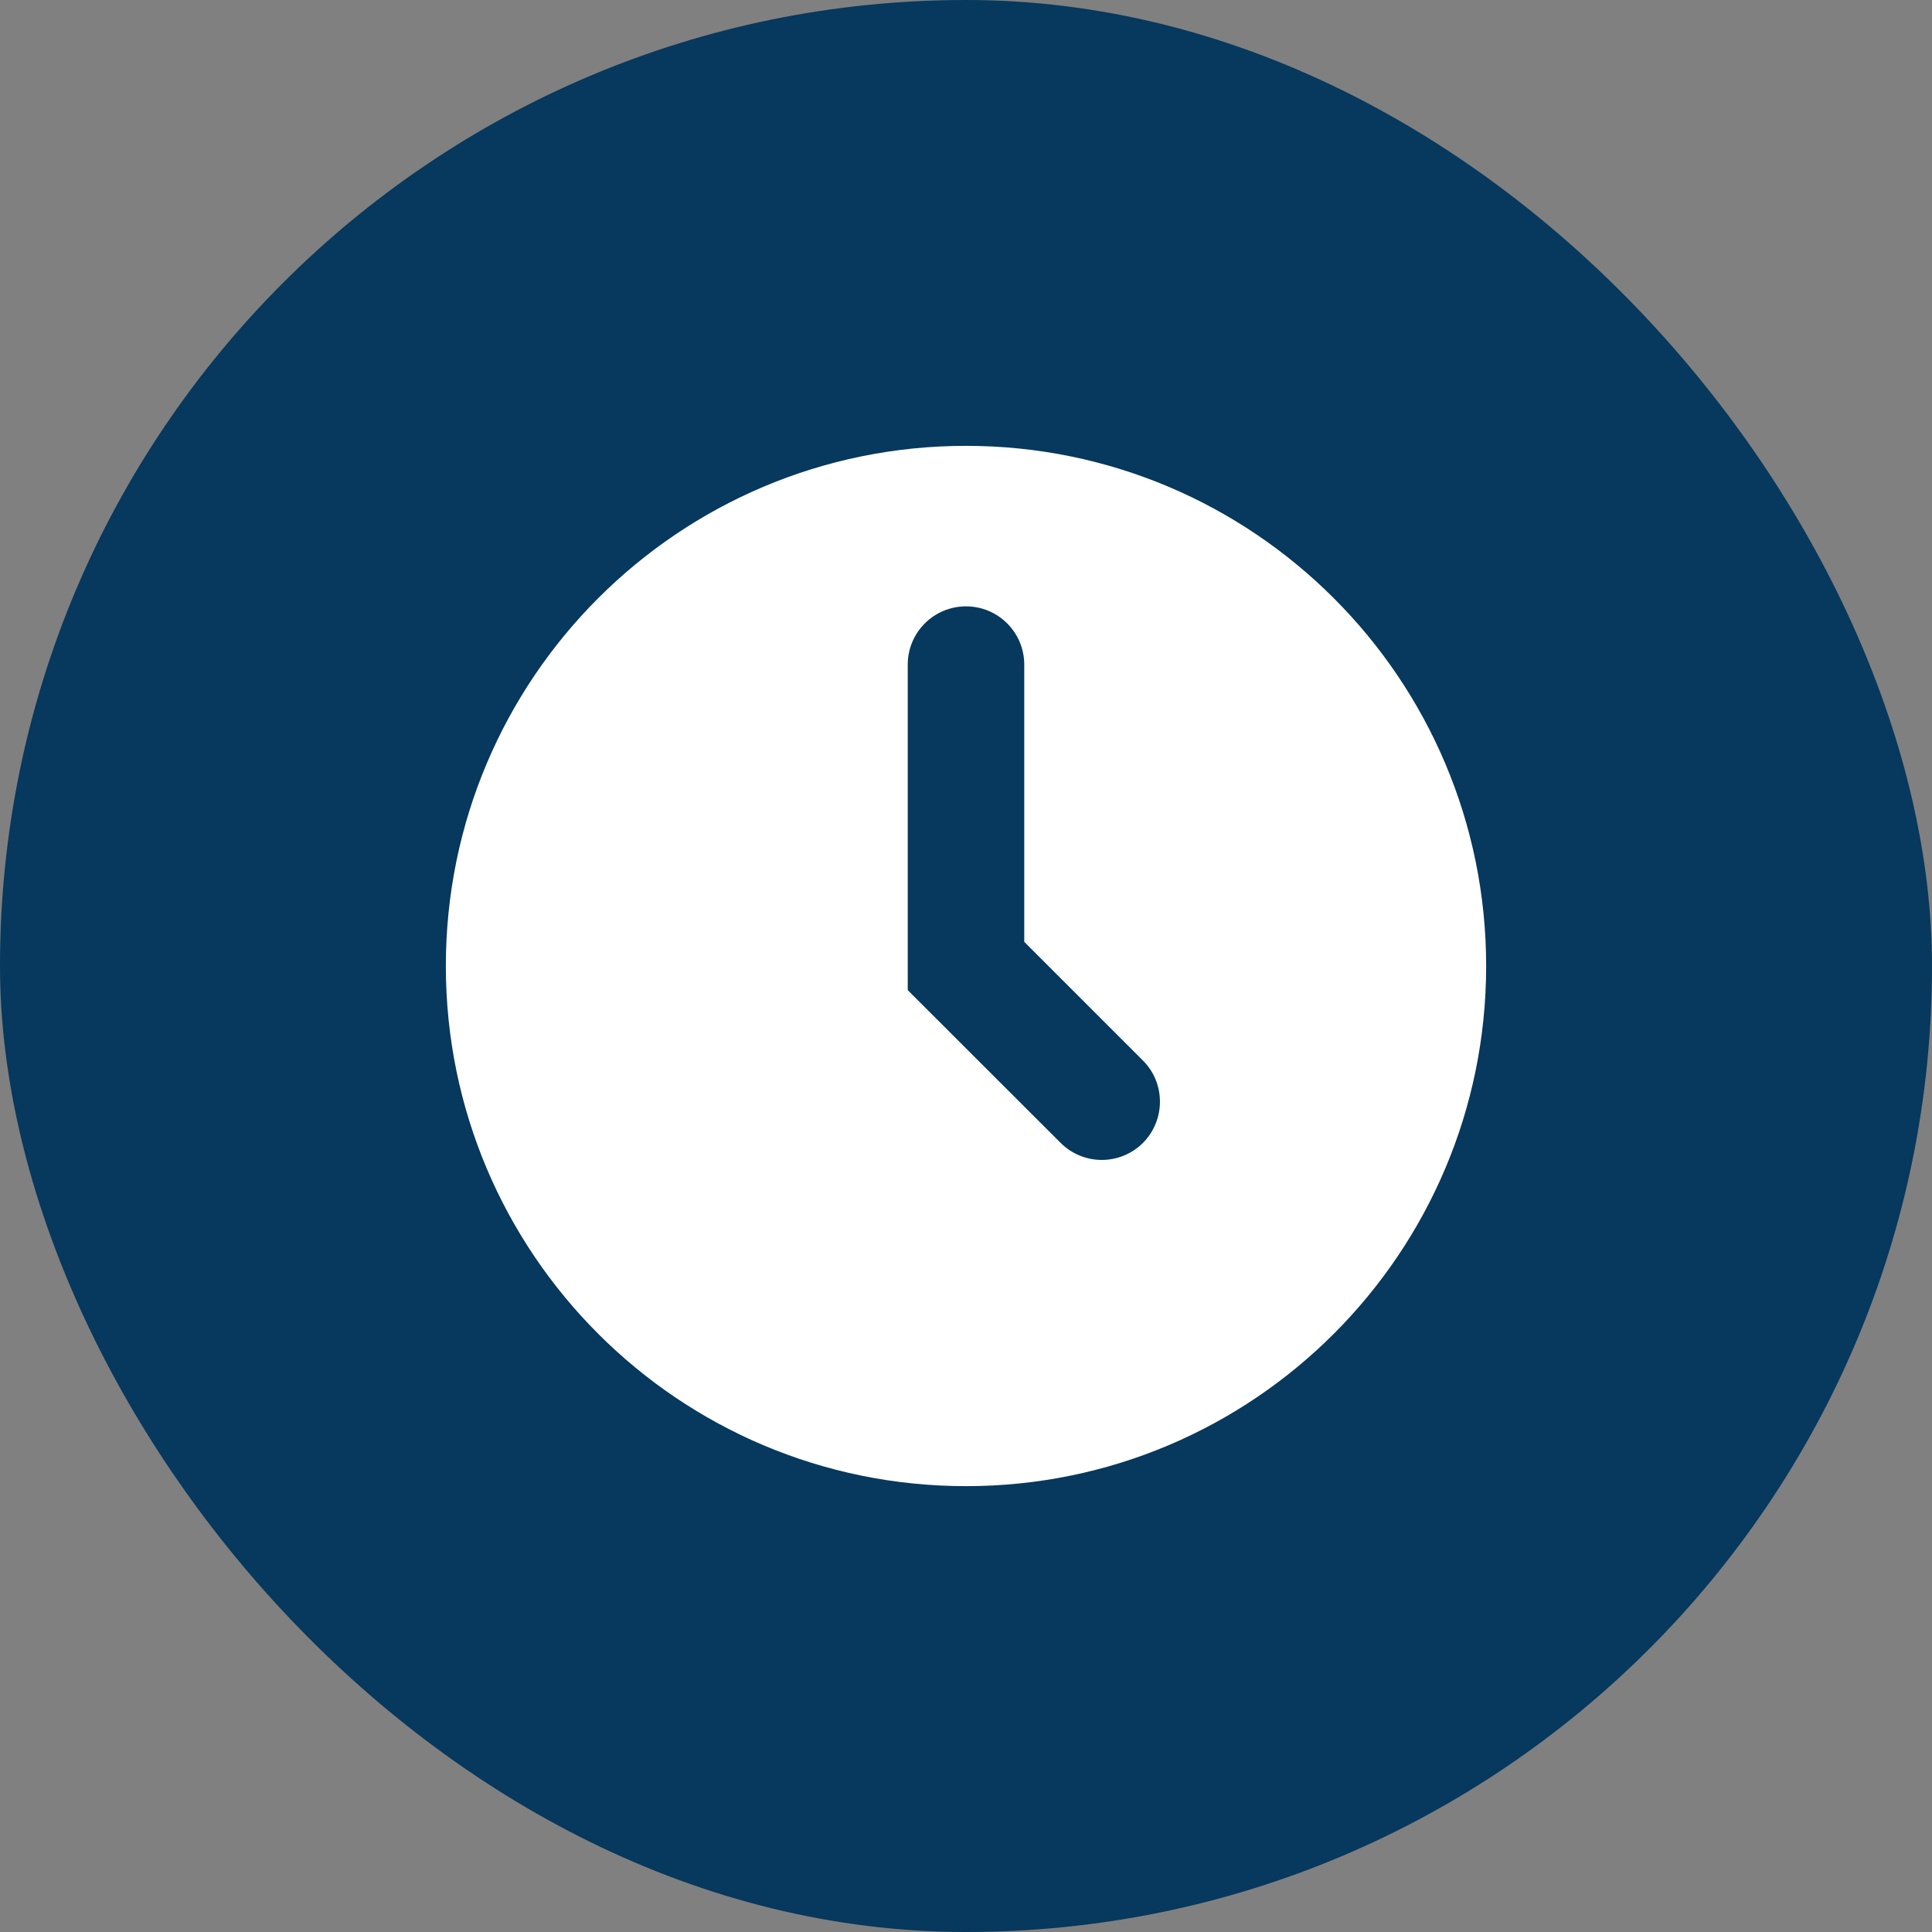 <svg width="26" height="26" viewBox="0 0 26 26" fill="none" xmlns="http://www.w3.org/2000/svg">
<rect x="0" y="0" width="26" height="26" fill="#808080" stroke="none"/>
<rect width="26" height="26" rx="13" fill="#07385D"/>
<path d="M13 6C9.134 6 6 9.134 6 13C6 16.866 9.134 20 13 20C16.866 20 20 16.866 20 13C20 9.134 16.866 6 13 6ZM15.382 15.38C15.229 15.533 15.027 15.61 14.828 15.61C14.628 15.61 14.426 15.533 14.273 15.38L12.216 13.325V8.944C12.216 8.511 12.567 8.16 13 8.16C13.433 8.16 13.784 8.511 13.784 8.944V12.675L15.382 14.273C15.686 14.577 15.686 15.074 15.382 15.38Z" fill="white"/>
</svg>
